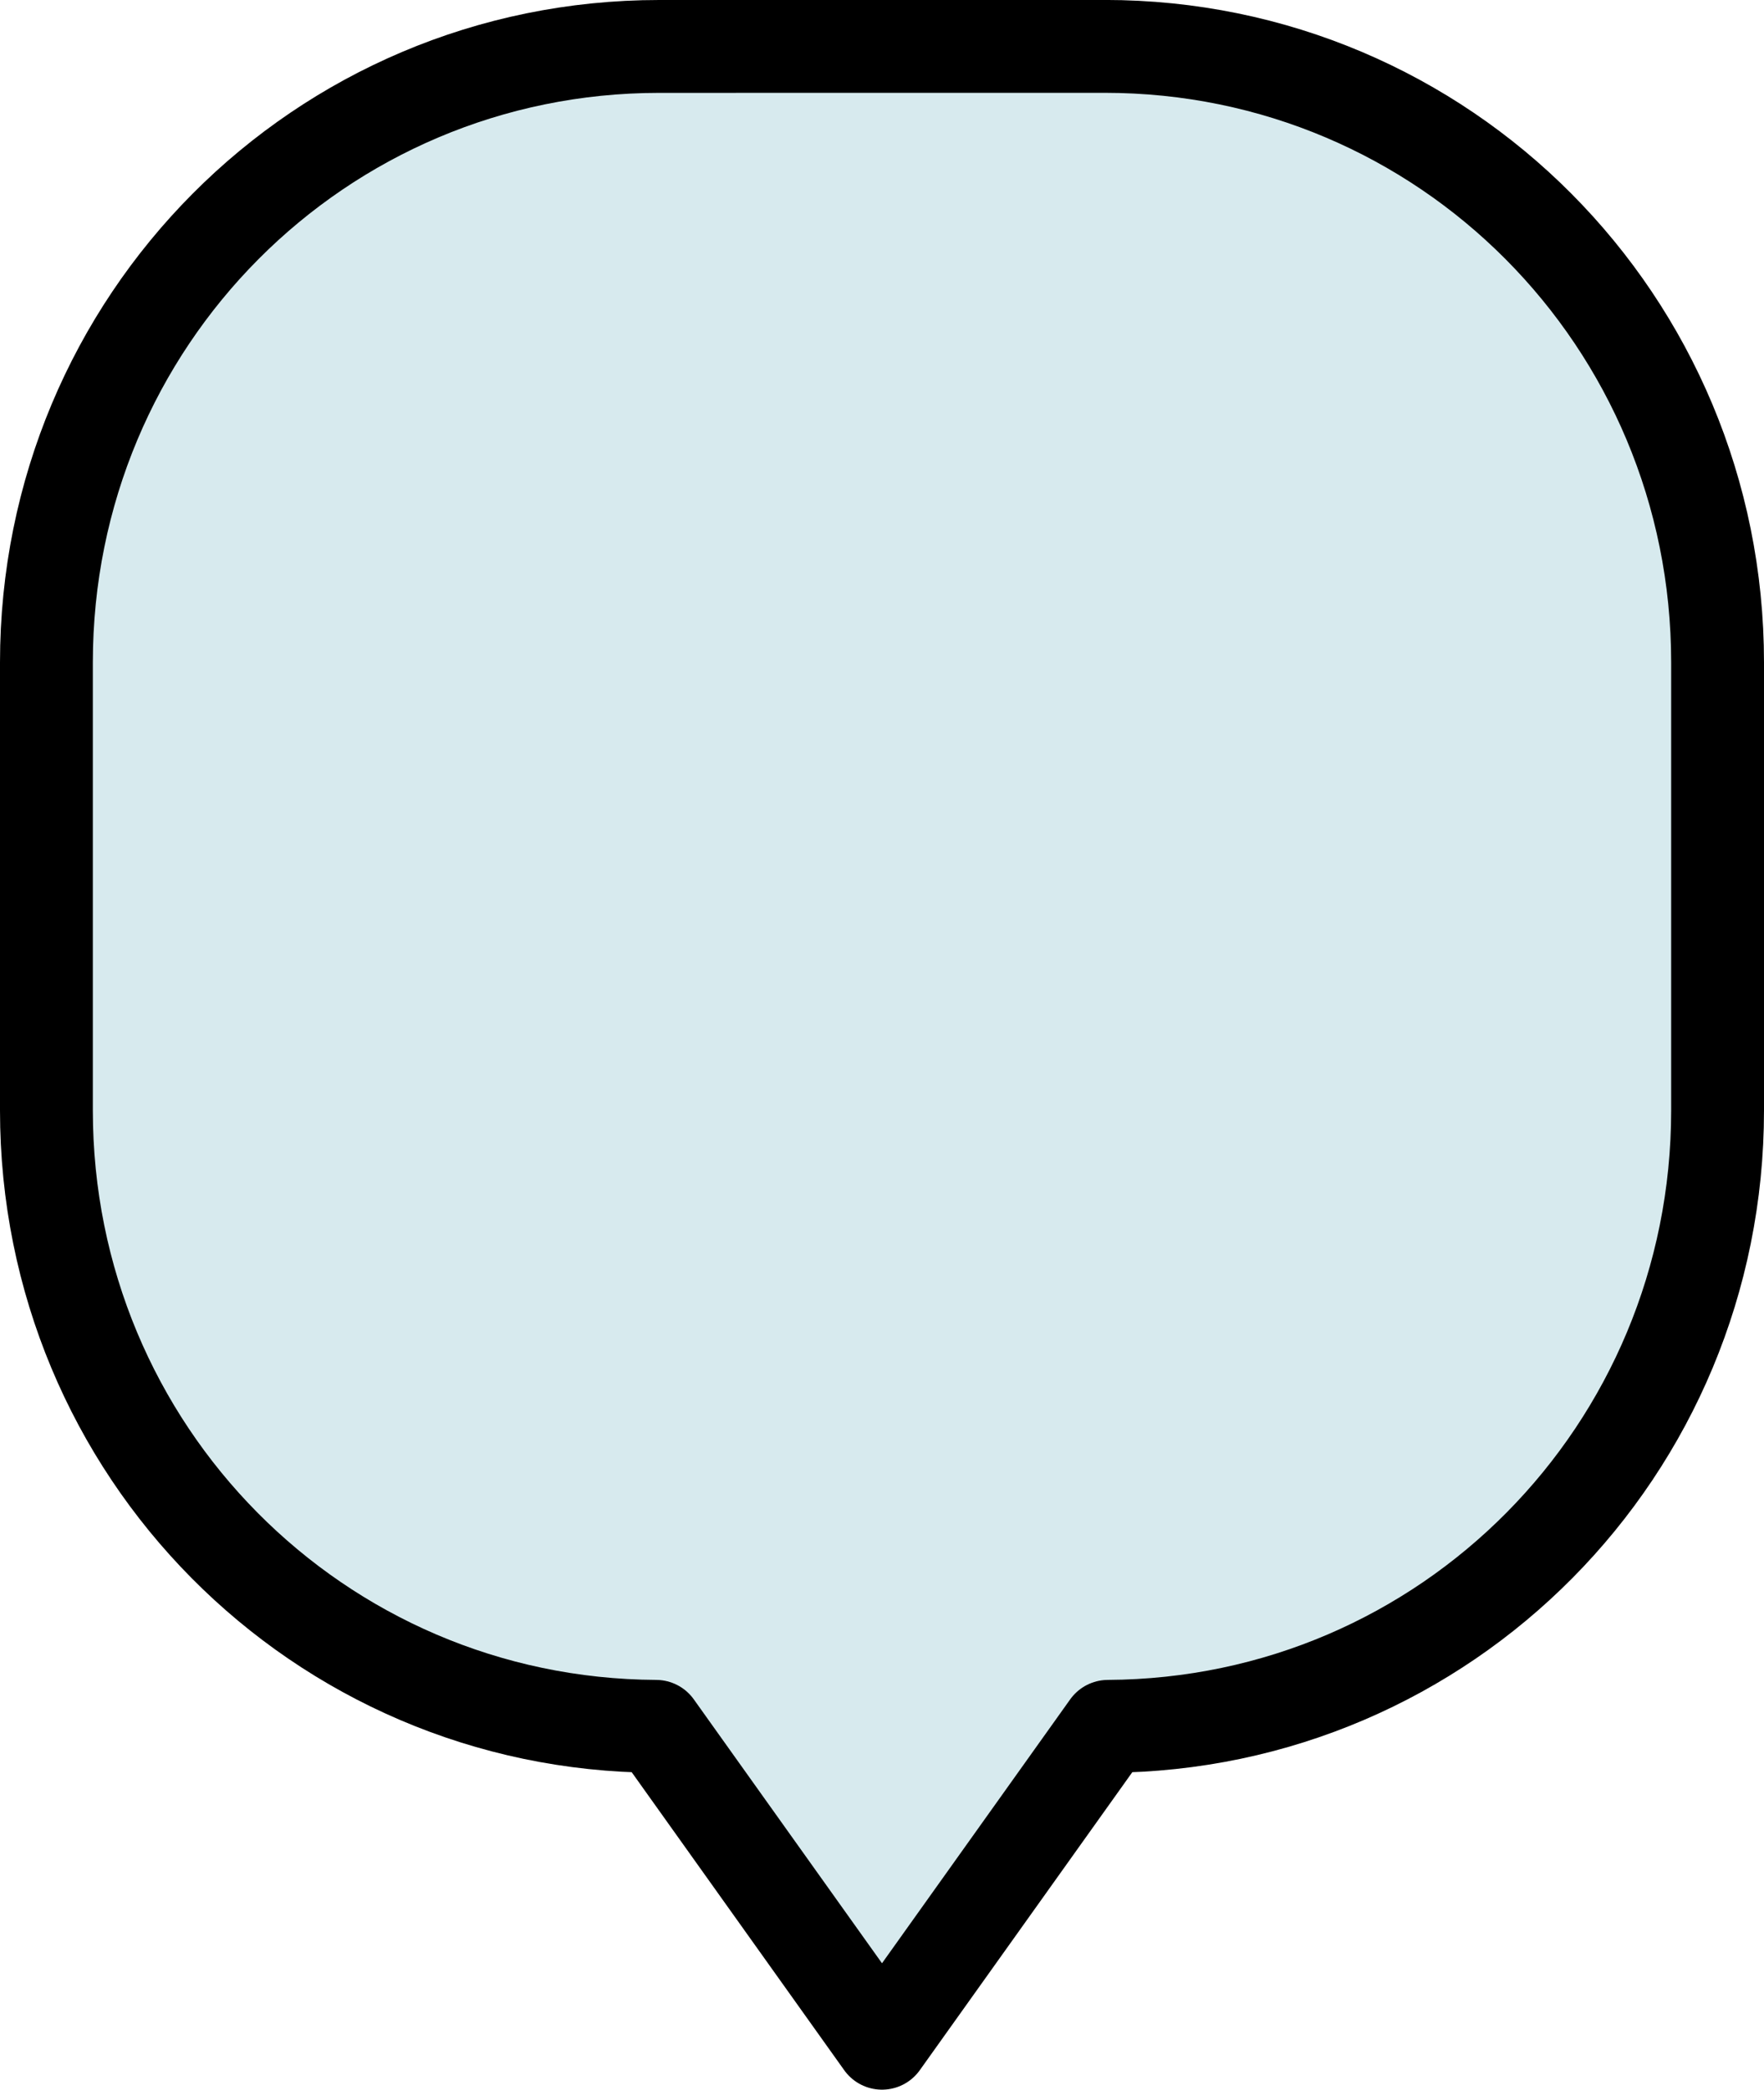<?xml version="1.0" encoding="UTF-8" standalone="no"?>
<!-- Uploaded to: SVG Repo, www.svgrepo.com, Generator: SVG Repo Mixer Tools -->

<svg
   fill="#000000"
   version="1.1"
   id="Capa_1"
   viewBox="0 0 38 45"
   xml:space="preserve"
   width="38"
   height="45"
   xmlns="http://www.w3.org/2000/svg"
   xmlns:svg="http://www.w3.org/2000/svg"><defs
   id="defs9" /><path
   id="rect343"
   style="fill:#d7eaee;fill-opacity:1;stroke:#000000;stroke-width:2;stroke-linejoin:round;stroke-dasharray:none;stroke-opacity:1"
   d="m 14.2,1 c -7.313,0 -13.2,5.917 -13.2,13.266 v 9.647 c 0,7.326 5.851,13.226 13.132,13.263 l 4.868,6.824 4.868,-6.824 C 31.149,37.139 37,31.238 37,23.912 v -9.647 c 0,-7.349 -5.888,-13.266 -13.2,-13.266 z" />
</svg>
